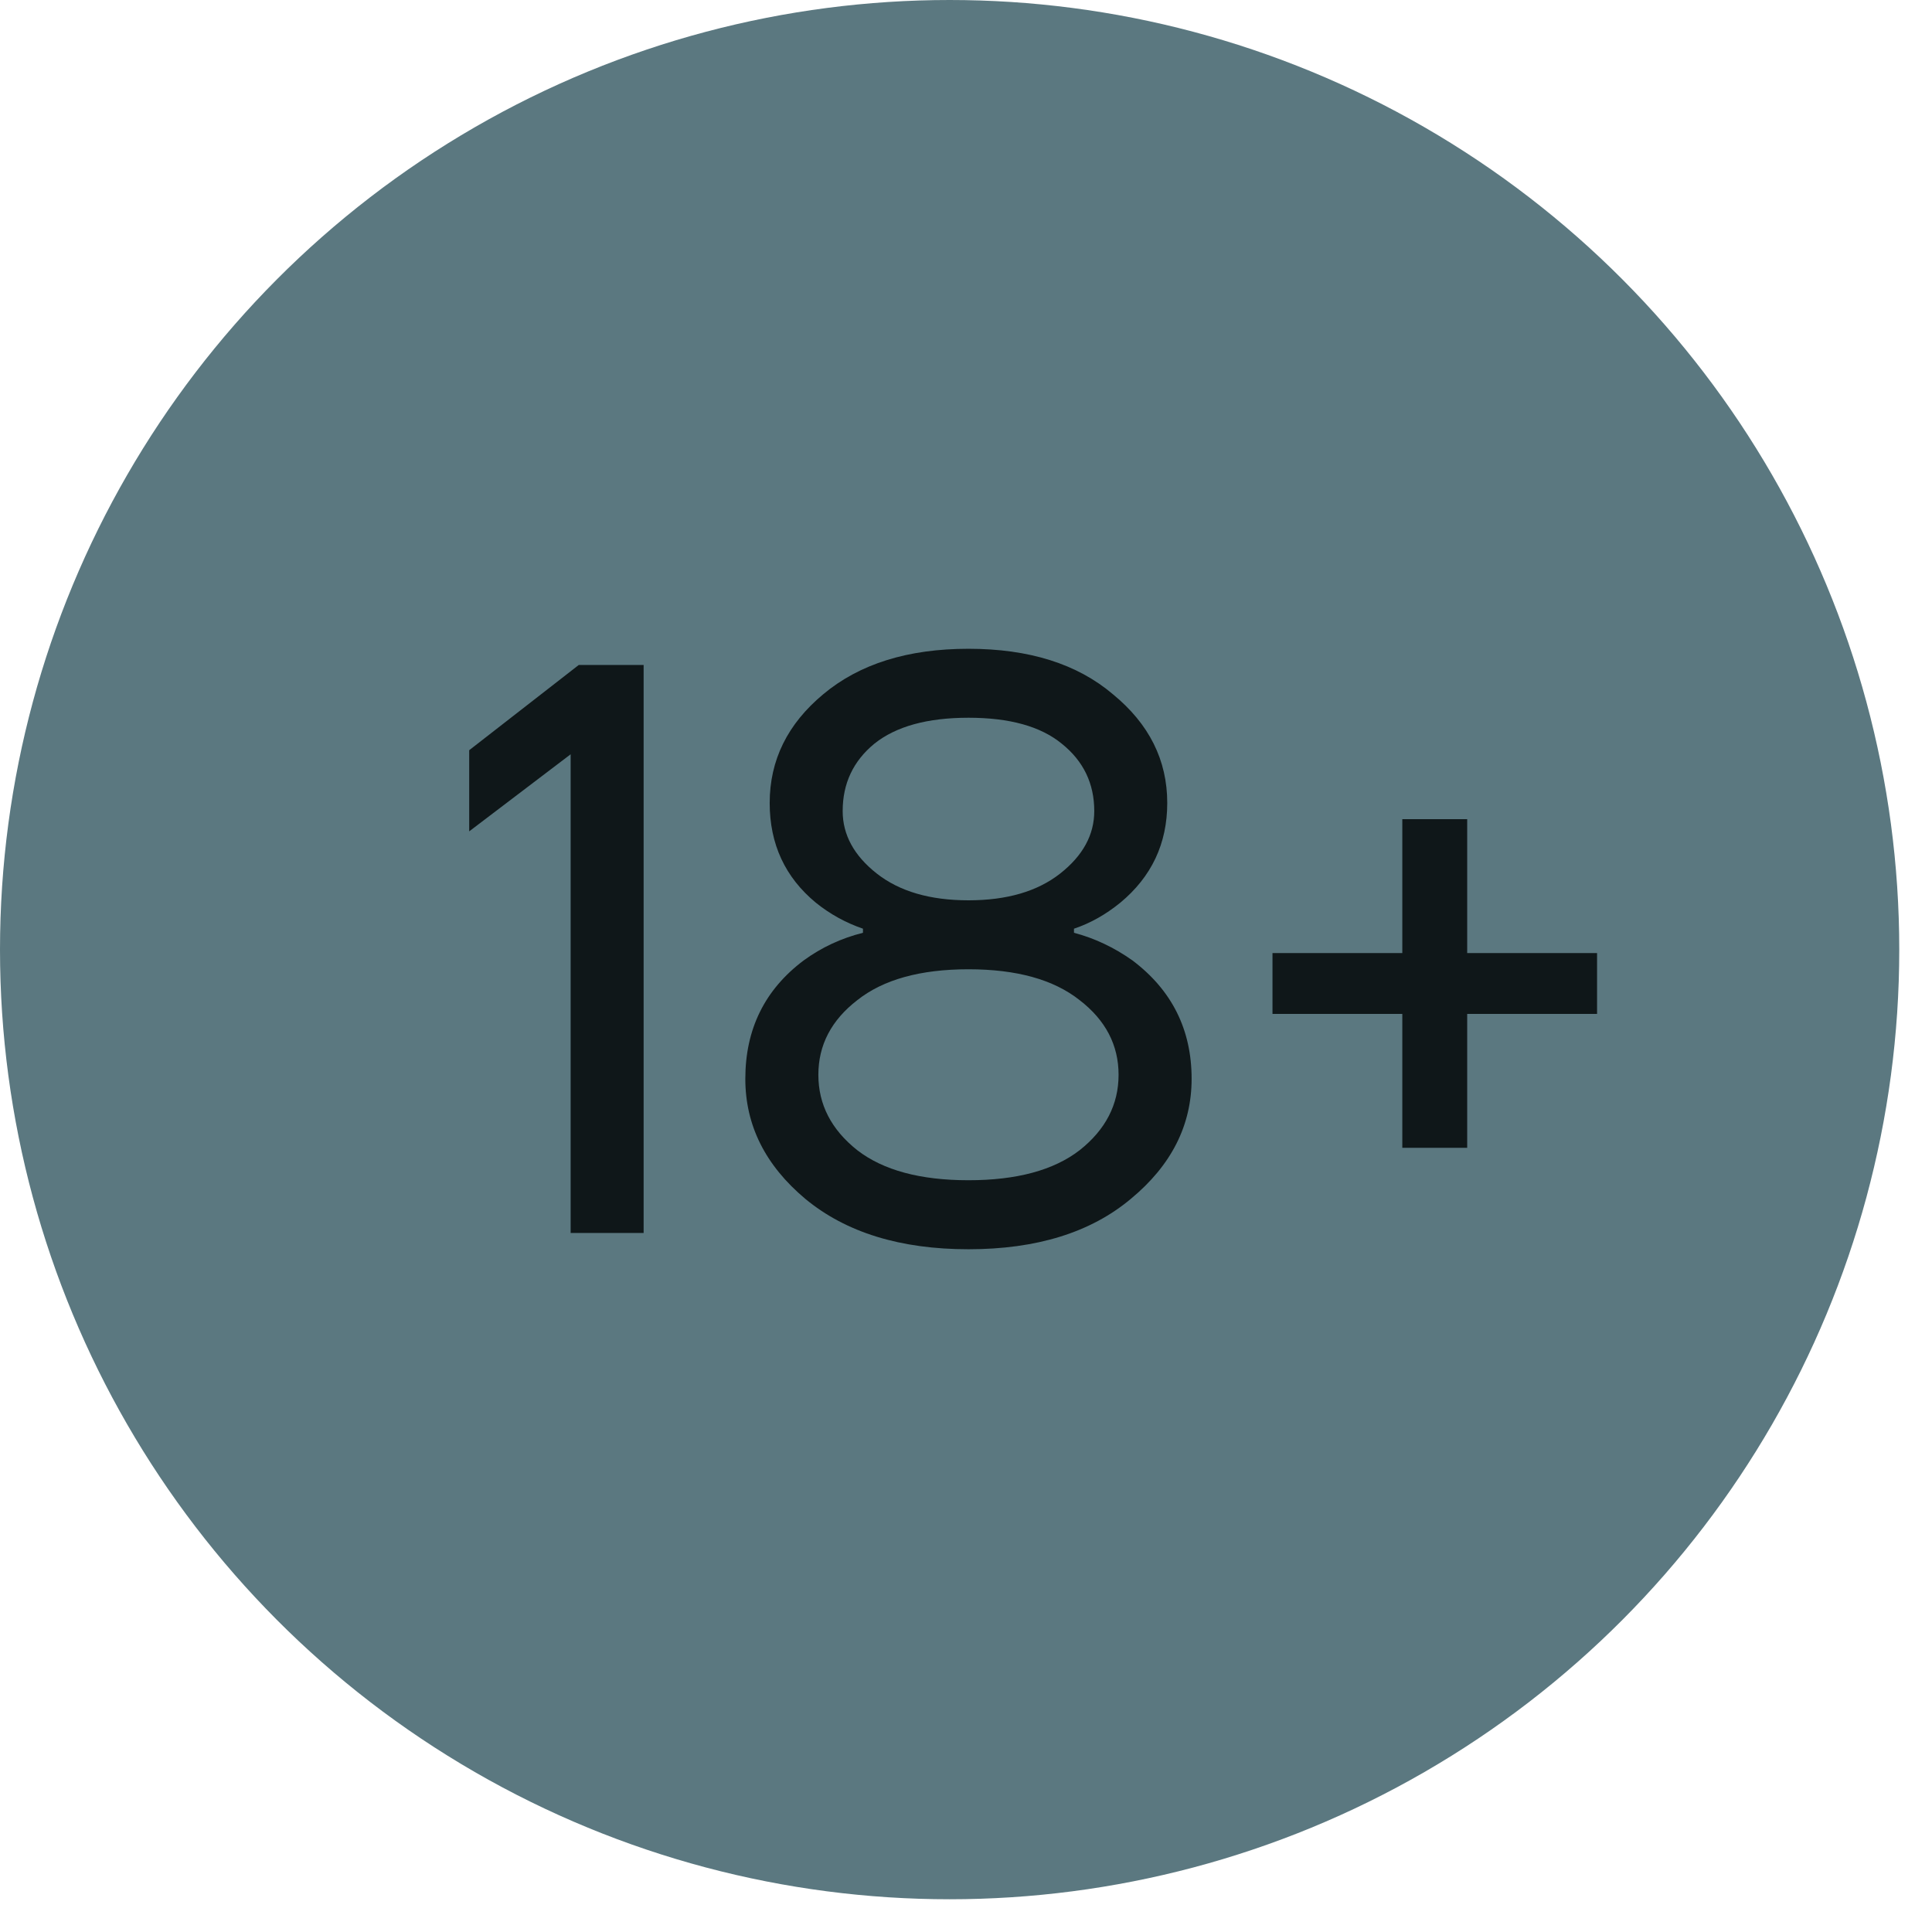 <svg width="36" height="36" viewBox="0 0 36 36" fill="none" xmlns="http://www.w3.org/2000/svg">
<circle cx="17.695" cy="17.695" r="17.695" fill="#5B7880"/>
<path d="M8.743 15.491V13.979L10.784 12.391H11.993V22.975H10.633V14.055L8.743 15.491ZM13.888 20.102C13.888 19.175 14.251 18.439 14.977 17.895C15.309 17.653 15.677 17.482 16.08 17.381V17.305C15.758 17.194 15.466 17.033 15.204 16.822C14.629 16.348 14.342 15.728 14.342 14.962C14.342 14.165 14.674 13.49 15.34 12.936C16.015 12.371 16.917 12.089 18.046 12.089C19.175 12.089 20.072 12.371 20.737 12.936C21.413 13.49 21.75 14.165 21.75 14.962C21.75 15.718 21.458 16.338 20.873 16.822C20.601 17.043 20.314 17.204 20.012 17.305V17.381C20.395 17.482 20.758 17.653 21.1 17.895C21.836 18.449 22.204 19.185 22.204 20.102C22.204 20.969 21.826 21.715 21.07 22.34C20.324 22.965 19.316 23.278 18.046 23.278C16.776 23.278 15.763 22.965 15.007 22.34C14.261 21.715 13.888 20.969 13.888 20.102ZM15.702 15.113C15.702 15.556 15.914 15.944 16.337 16.277C16.761 16.61 17.33 16.776 18.046 16.776C18.762 16.776 19.331 16.61 19.755 16.277C20.178 15.944 20.39 15.556 20.39 15.113C20.39 14.599 20.188 14.181 19.785 13.858C19.392 13.535 18.812 13.374 18.046 13.374C17.28 13.374 16.695 13.535 16.292 13.858C15.899 14.181 15.702 14.599 15.702 15.113ZM15.975 18.636C15.491 19.009 15.249 19.473 15.249 20.027C15.249 20.581 15.491 21.05 15.975 21.433C16.458 21.806 17.149 21.992 18.046 21.992C18.943 21.992 19.634 21.806 20.117 21.433C20.601 21.05 20.843 20.581 20.843 20.027C20.843 19.473 20.601 19.009 20.117 18.636C19.634 18.253 18.943 18.061 18.046 18.061C17.149 18.061 16.458 18.253 15.975 18.636ZM23.711 18.893V17.759H26.13V15.264H27.339V17.759H29.759V18.893H27.339V21.388H26.13V18.893H23.711Z" fill="#0F1719"/>
</svg>
